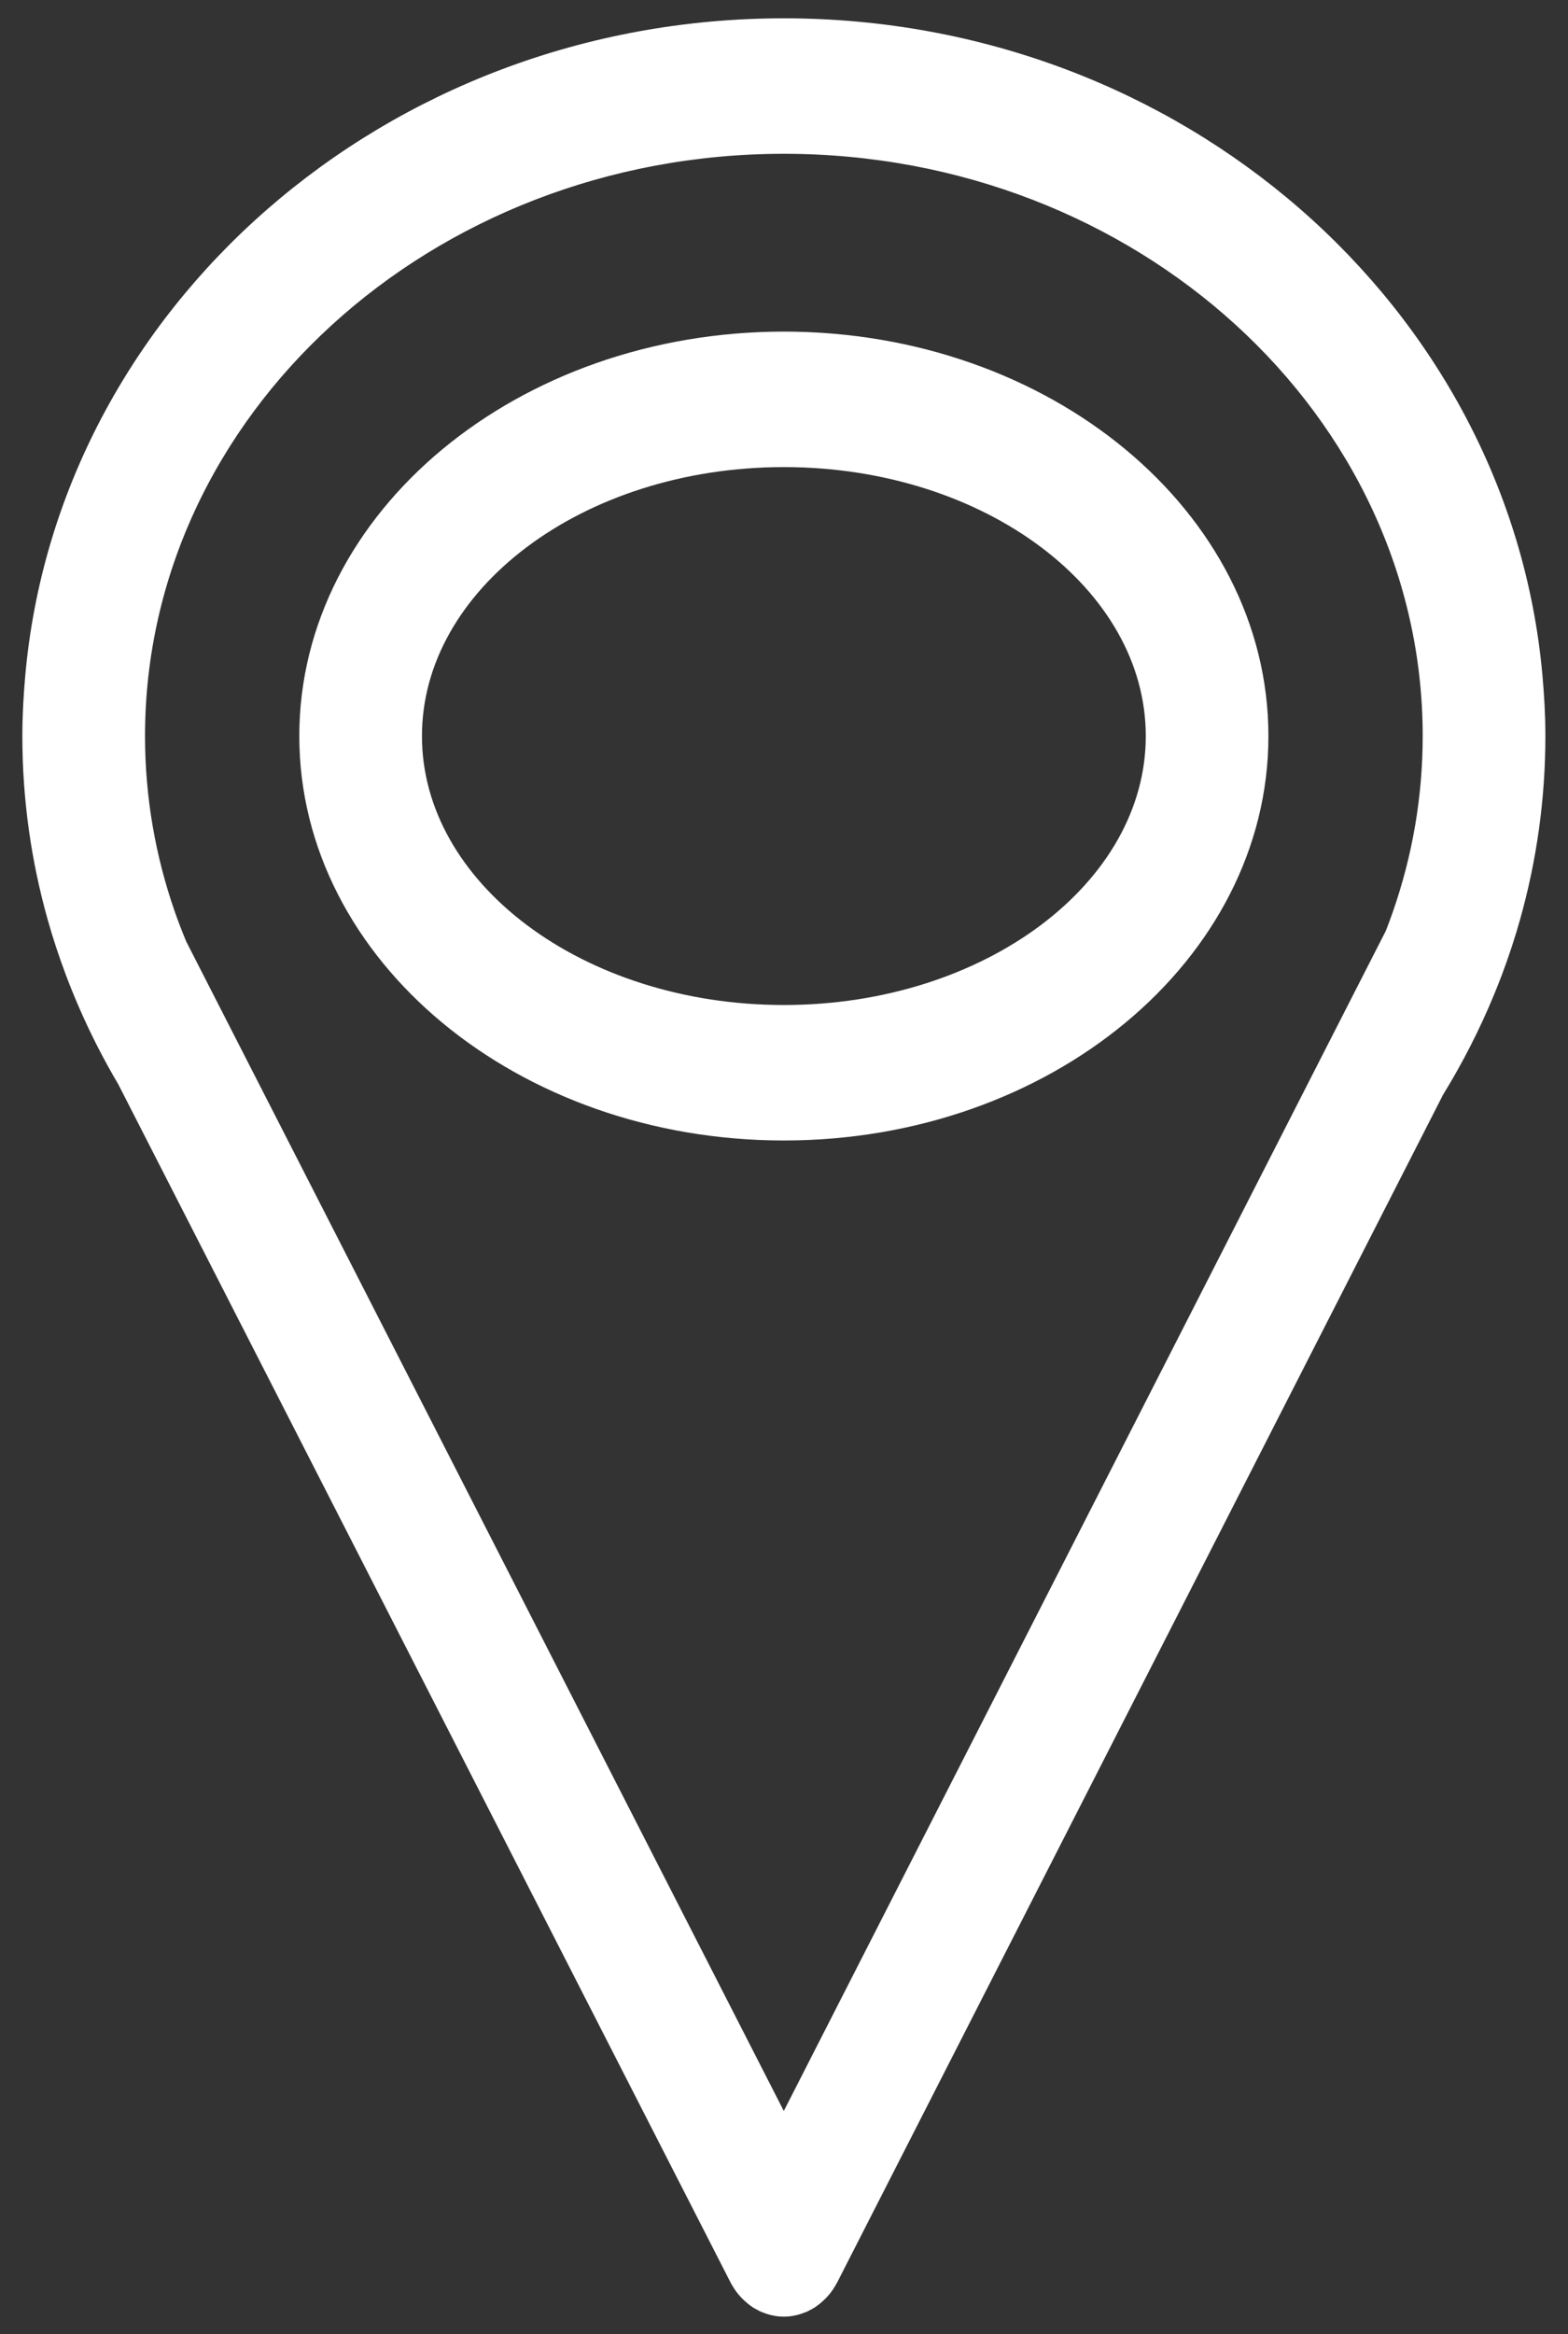 <?xml version="1.0" encoding="utf-8"?>
<!-- Generator: Adobe Illustrator 16.0.3, SVG Export Plug-In . SVG Version: 6.00 Build 0)  -->
<!DOCTYPE svg PUBLIC "-//W3C//DTD SVG 1.1//EN" "http://www.w3.org/Graphics/SVG/1.1/DTD/svg11.dtd">
<svg version="1.1" id="Capa_1" xmlns="http://www.w3.org/2000/svg" xmlns:xlink="http://www.w3.org/1999/xlink" x="0px" y="0px"
	 width="125.667px" height="187px" viewBox="0 0 125.667 187" enable-background="new 0 0 125.667 187" xml:space="preserve">
<rect x="0" y="0" width="125.667" height="187" fill="#333333" stroke="none"/>
<g>
	<path fill="#FFFFFF" stroke="#FFFFFF" stroke-width="2" stroke-miterlimit="10" d="M122.617,54.14
		C120.004,25.238,94.194,2.467,62.823,2.467c-31.437,0-57.289,22.866-59.812,51.854c-0.134,1.534-0.22,3.082-0.22,4.649
		c0,4.974,0.691,9.796,1.981,14.395c0.42,1.503,0.911,2.978,1.456,4.428c0.319,0.847,0.659,1.683,1.019,2.509
		c0.911,2.098,1.952,4.131,3.113,6.093l49.07,95.996c0.066,0.131,0.144,0.251,0.221,0.371c0.022,0.034,0.041,0.071,0.063,0.104
		c0.139,0.202,0.292,0.389,0.461,0.563c0.039,0.04,0.079,0.077,0.118,0.115c0.168,0.162,0.348,0.313,0.545,0.443
		c0.009,0.007,0.017,0.016,0.026,0.022c0.004,0.002,0.007,0.003,0.01,0.006c0.109,0.069,0.219,0.125,0.329,0.182
		c0.048,0.024,0.094,0.054,0.141,0.077c0.045,0.021,0.093,0.033,0.139,0.052c0.435,0.181,0.888,0.276,1.335,0.276
		c0.001,0,0.002,0,0.004,0s0.002,0,0.004,0c0.438,0,0.878-0.093,1.305-0.265c0.058-0.023,0.113-0.039,0.169-0.064
		c0.048-0.022,0.093-0.052,0.139-0.076c0.111-0.057,0.224-0.113,0.332-0.184c0.003-0.002,0.008-0.003,0.011-0.006
		c0.011-0.008,0.019-0.018,0.027-0.024c0.196-0.131,0.375-0.279,0.542-0.44c0.04-0.039,0.08-0.076,0.12-0.117
		c0.169-0.174,0.324-0.361,0.459-0.563c0.022-0.032,0.041-0.069,0.063-0.103c0.076-0.121,0.154-0.241,0.222-0.373l48.569-95.177
		c1.546-2.511,2.893-5.144,4.021-7.879c0.21-0.511,0.416-1.022,0.611-1.539c0.546-1.45,1.036-2.925,1.456-4.428
		c1.29-4.599,1.982-9.421,1.982-14.395C122.854,57.342,122.762,55.735,122.617,54.14z M62.818,171.323l-33.465-65.471L17.23,82.138
		l-2.223-4.348l-0.989-1.936c-0.341-0.82-0.663-1.649-0.956-2.489c-1.581-4.544-2.439-9.38-2.439-14.395
		c0-26.274,23.416-47.648,52.2-47.648c28.783,0,52.199,21.374,52.199,47.648c0,5.015-0.859,9.851-2.441,14.395
		c-0.188,0.546-0.392,1.087-0.602,1.624l-1.431,2.804l-2.571,5.035L96.2,105.907L62.818,171.323z"/>
	<path fill="#FFFFFF" stroke="#FFFFFF" stroke-width="2" stroke-miterlimit="10" d="M62.823,27.567
		c-20.863,0-37.836,14.088-37.836,31.404c0,17.314,16.973,31.401,37.836,31.401c20.861,0,37.834-14.087,37.834-31.401
		C100.657,41.655,83.685,27.567,62.823,27.567z M62.823,81.518c-16.546,0-30.005-10.115-30.005-22.547
		c0-12.434,13.459-22.549,30.005-22.549c16.545,0,30.005,10.115,30.005,22.549C92.828,71.403,79.368,81.518,62.823,81.518z"/>
</g>
<g>
</g>
<g>
</g>
<g>
</g>
<g>
</g>
<g>
</g>
<g>
</g>
</svg>
